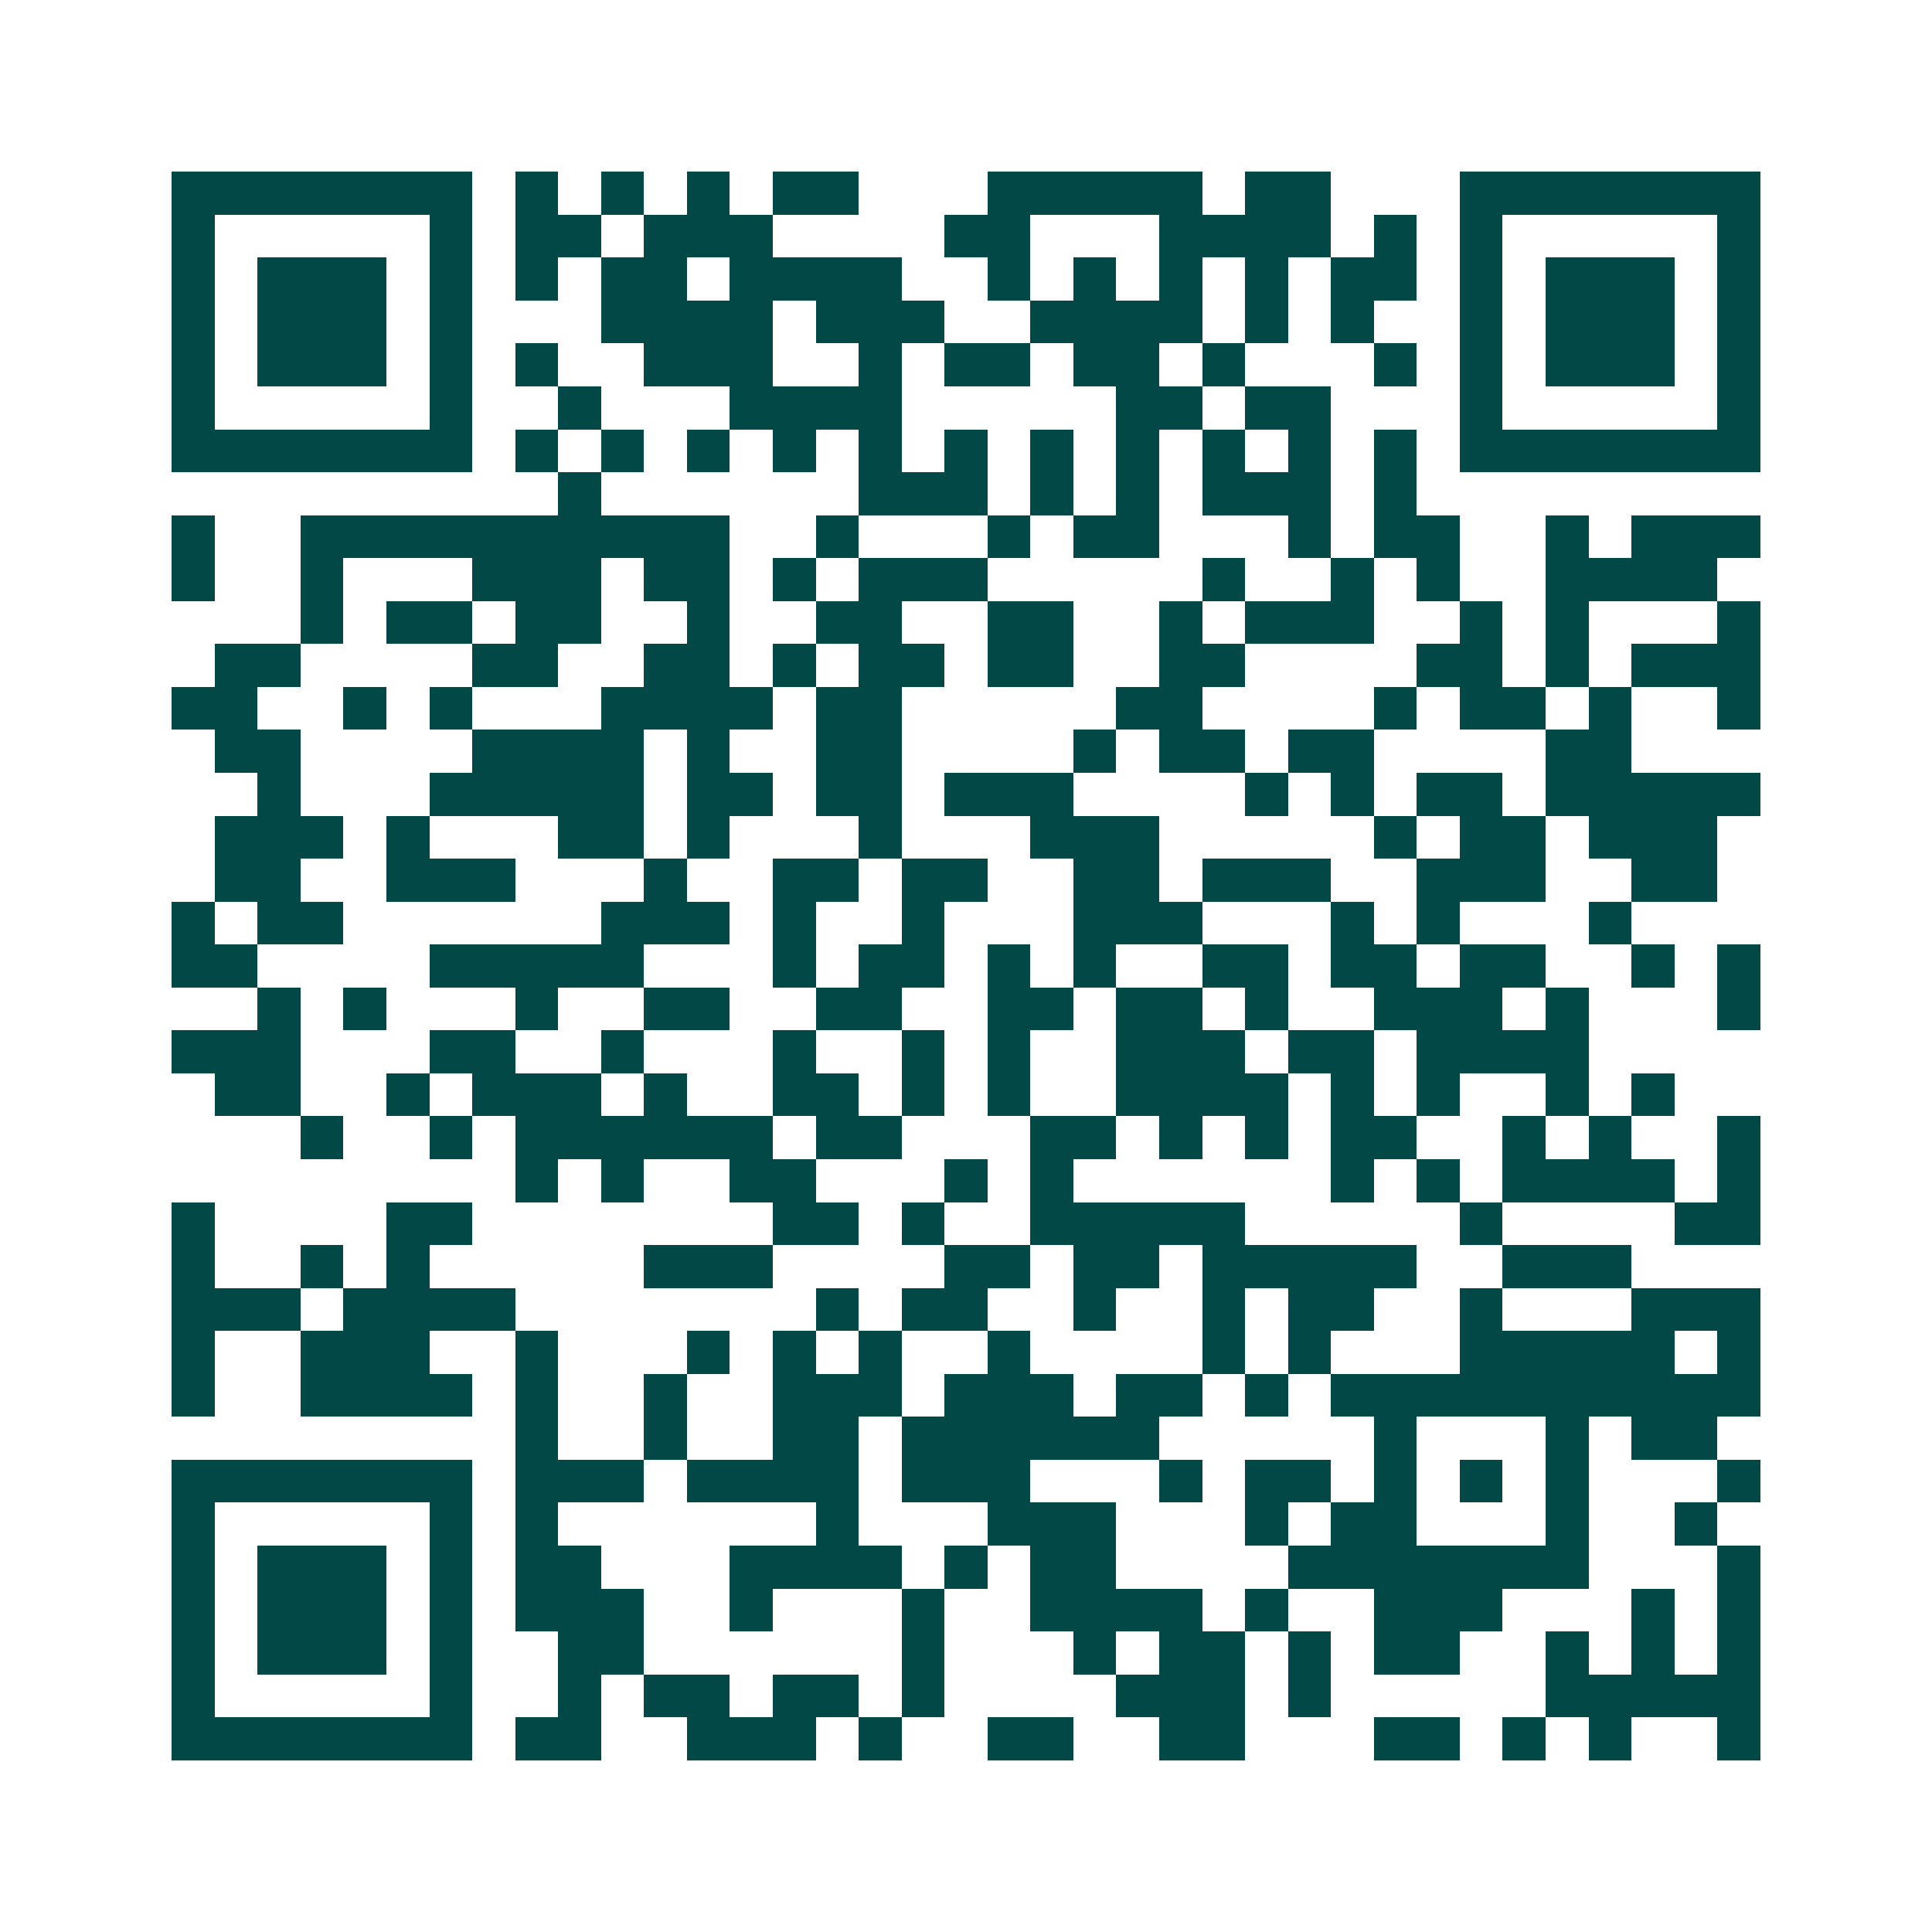 <svg xmlns="http://www.w3.org/2000/svg" width="200" height="200" viewBox="0 0 45 45" shape-rendering="crispEdges"><path fill="#ffffff" d="M0 0h45v45H0z"/><path stroke="#014847" d="M4 4.5h7m1 0h1m1 0h1m1 0h1m1 0h2m3 0h5m1 0h2m3 0h7M4 5.5h1m5 0h1m1 0h2m1 0h3m4 0h2m3 0h4m1 0h1m1 0h1m5 0h1M4 6.5h1m1 0h3m1 0h1m1 0h1m1 0h2m1 0h4m2 0h1m1 0h1m1 0h1m1 0h1m1 0h2m1 0h1m1 0h3m1 0h1M4 7.5h1m1 0h3m1 0h1m3 0h4m1 0h3m2 0h4m1 0h1m1 0h1m2 0h1m1 0h3m1 0h1M4 8.5h1m1 0h3m1 0h1m1 0h1m2 0h3m2 0h1m1 0h2m1 0h2m1 0h1m3 0h1m1 0h1m1 0h3m1 0h1M4 9.5h1m5 0h1m2 0h1m3 0h4m5 0h2m1 0h2m3 0h1m5 0h1M4 10.5h7m1 0h1m1 0h1m1 0h1m1 0h1m1 0h1m1 0h1m1 0h1m1 0h1m1 0h1m1 0h1m1 0h1m1 0h7M13 11.5h1m6 0h3m1 0h1m1 0h1m1 0h3m1 0h1M4 12.5h1m2 0h10m2 0h1m3 0h1m1 0h2m3 0h1m1 0h2m2 0h1m1 0h3M4 13.5h1m2 0h1m3 0h3m1 0h2m1 0h1m1 0h3m5 0h1m2 0h1m1 0h1m2 0h4M7 14.5h1m1 0h2m1 0h2m2 0h1m2 0h2m2 0h2m2 0h1m1 0h3m2 0h1m1 0h1m3 0h1M5 15.5h2m4 0h2m2 0h2m1 0h1m1 0h2m1 0h2m2 0h2m4 0h2m1 0h1m1 0h3M4 16.5h2m2 0h1m1 0h1m3 0h4m1 0h2m5 0h2m4 0h1m1 0h2m1 0h1m2 0h1M5 17.5h2m4 0h4m1 0h1m2 0h2m4 0h1m1 0h2m1 0h2m4 0h2M6 18.5h1m3 0h5m1 0h2m1 0h2m1 0h3m4 0h1m1 0h1m1 0h2m1 0h5M5 19.5h3m1 0h1m3 0h2m1 0h1m3 0h1m3 0h3m5 0h1m1 0h2m1 0h3M5 20.5h2m2 0h3m3 0h1m2 0h2m1 0h2m2 0h2m1 0h3m2 0h3m2 0h2M4 21.5h1m1 0h2m6 0h3m1 0h1m2 0h1m3 0h3m3 0h1m1 0h1m3 0h1M4 22.5h2m4 0h5m3 0h1m1 0h2m1 0h1m1 0h1m2 0h2m1 0h2m1 0h2m2 0h1m1 0h1M6 23.5h1m1 0h1m3 0h1m2 0h2m2 0h2m2 0h2m1 0h2m1 0h1m2 0h3m1 0h1m3 0h1M4 24.5h3m3 0h2m2 0h1m3 0h1m2 0h1m1 0h1m2 0h3m1 0h2m1 0h4M5 25.5h2m2 0h1m1 0h3m1 0h1m2 0h2m1 0h1m1 0h1m2 0h4m1 0h1m1 0h1m2 0h1m1 0h1M7 26.5h1m2 0h1m1 0h6m1 0h2m3 0h2m1 0h1m1 0h1m1 0h2m2 0h1m1 0h1m2 0h1M12 27.5h1m1 0h1m2 0h2m3 0h1m1 0h1m6 0h1m1 0h1m1 0h4m1 0h1M4 28.5h1m4 0h2m7 0h2m1 0h1m2 0h5m5 0h1m4 0h2M4 29.5h1m2 0h1m1 0h1m5 0h3m4 0h2m1 0h2m1 0h5m2 0h3M4 30.5h3m1 0h4m7 0h1m1 0h2m2 0h1m2 0h1m1 0h2m2 0h1m3 0h3M4 31.5h1m2 0h3m2 0h1m3 0h1m1 0h1m1 0h1m2 0h1m4 0h1m1 0h1m3 0h5m1 0h1M4 32.5h1m2 0h4m1 0h1m2 0h1m2 0h3m1 0h3m1 0h2m1 0h1m1 0h10M12 33.5h1m2 0h1m2 0h2m1 0h6m5 0h1m3 0h1m1 0h2M4 34.5h7m1 0h3m1 0h4m1 0h3m3 0h1m1 0h2m1 0h1m1 0h1m1 0h1m3 0h1M4 35.5h1m5 0h1m1 0h1m6 0h1m3 0h3m3 0h1m1 0h2m3 0h1m2 0h1M4 36.5h1m1 0h3m1 0h1m1 0h2m3 0h4m1 0h1m1 0h2m4 0h7m3 0h1M4 37.5h1m1 0h3m1 0h1m1 0h3m2 0h1m3 0h1m2 0h4m1 0h1m2 0h3m3 0h1m1 0h1M4 38.5h1m1 0h3m1 0h1m2 0h2m6 0h1m3 0h1m1 0h2m1 0h1m1 0h2m2 0h1m1 0h1m1 0h1M4 39.5h1m5 0h1m2 0h1m1 0h2m1 0h2m1 0h1m4 0h3m1 0h1m5 0h5M4 40.5h7m1 0h2m2 0h3m1 0h1m2 0h2m2 0h2m3 0h2m1 0h1m1 0h1m2 0h1"/></svg>
